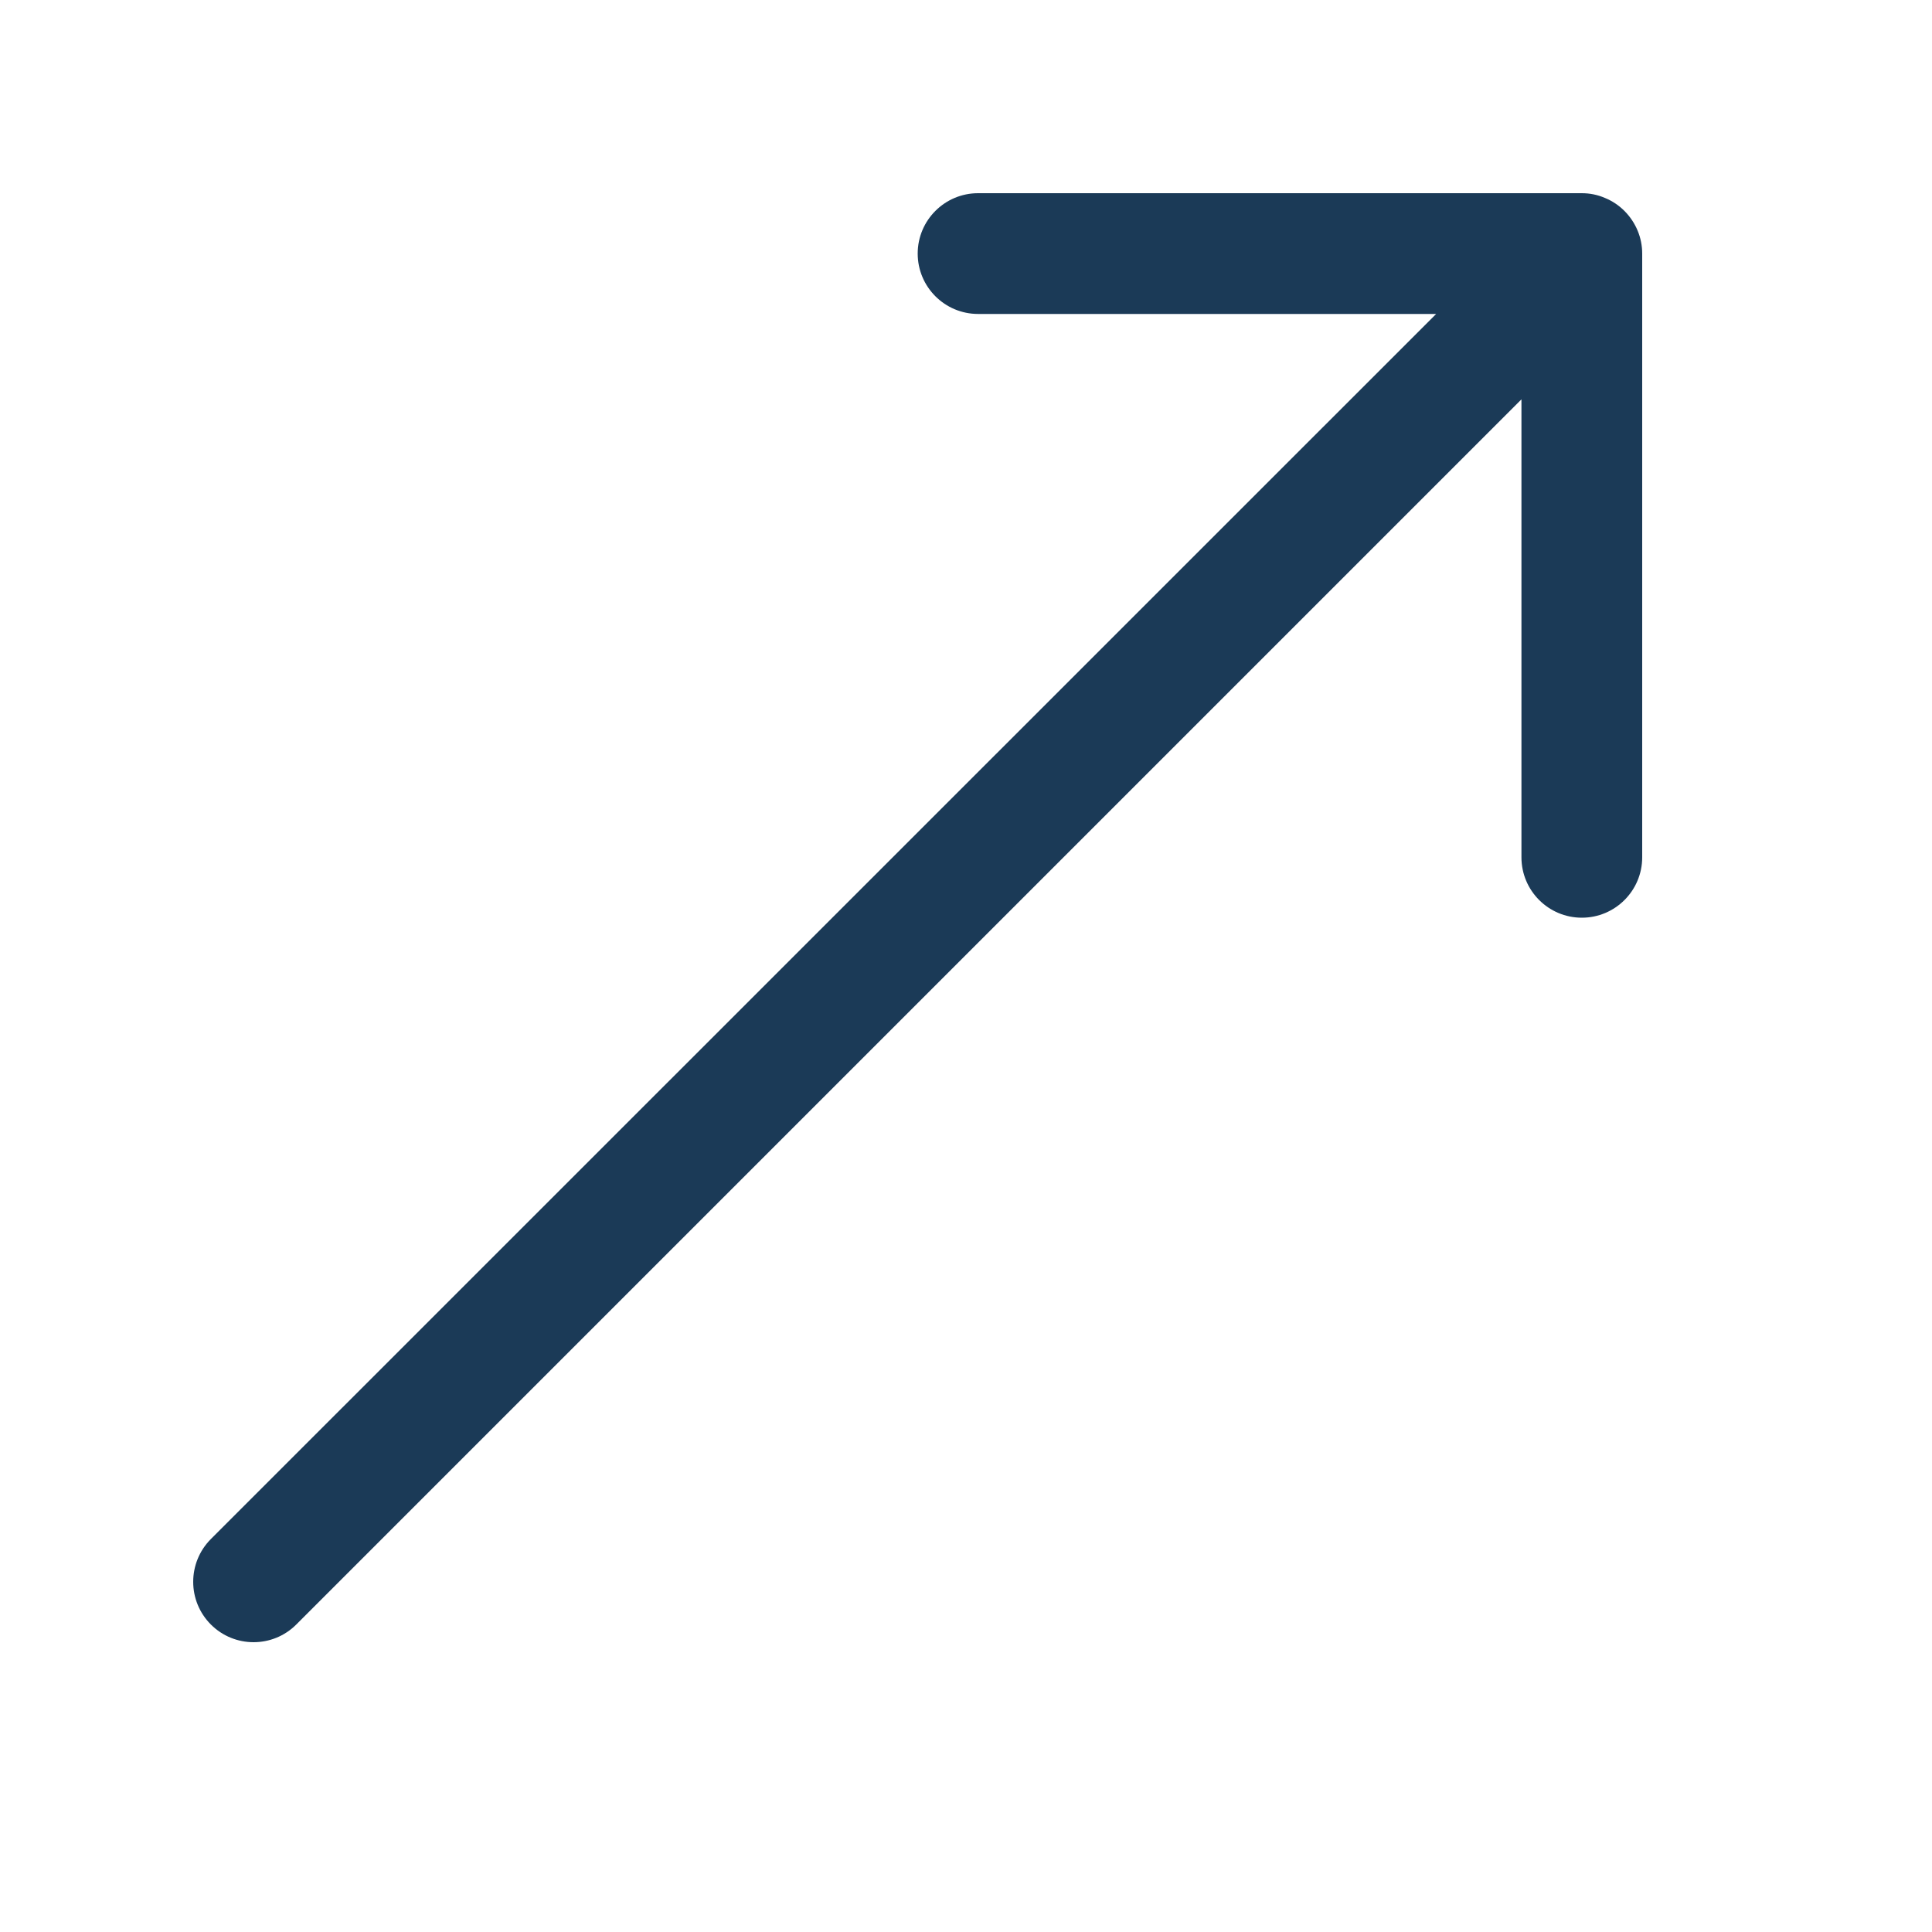 <svg width="20" height="20" viewBox="0 0 20 20" fill="none" xmlns="http://www.w3.org/2000/svg">
<path d="M2.183 16.817C2.427 17.061 2.823 17.061 3.067 16.817L15.75 4.134V8.875C15.75 9.22 16.03 9.5 16.375 9.5C16.72 9.5 17 9.22 17 8.875V2.625C17 2.544 16.984 2.462 16.952 2.386C16.888 2.234 16.767 2.111 16.614 2.049C16.538 2.016 16.457 2 16.375 2H10.125C9.78 2 9.5 2.28 9.5 2.625C9.5 2.97 9.78 3.25 10.125 3.25H14.867L2.183 15.932C1.939 16.177 1.939 16.573 2.183 16.817Z" fill="#1B3A57"/>
</svg>
